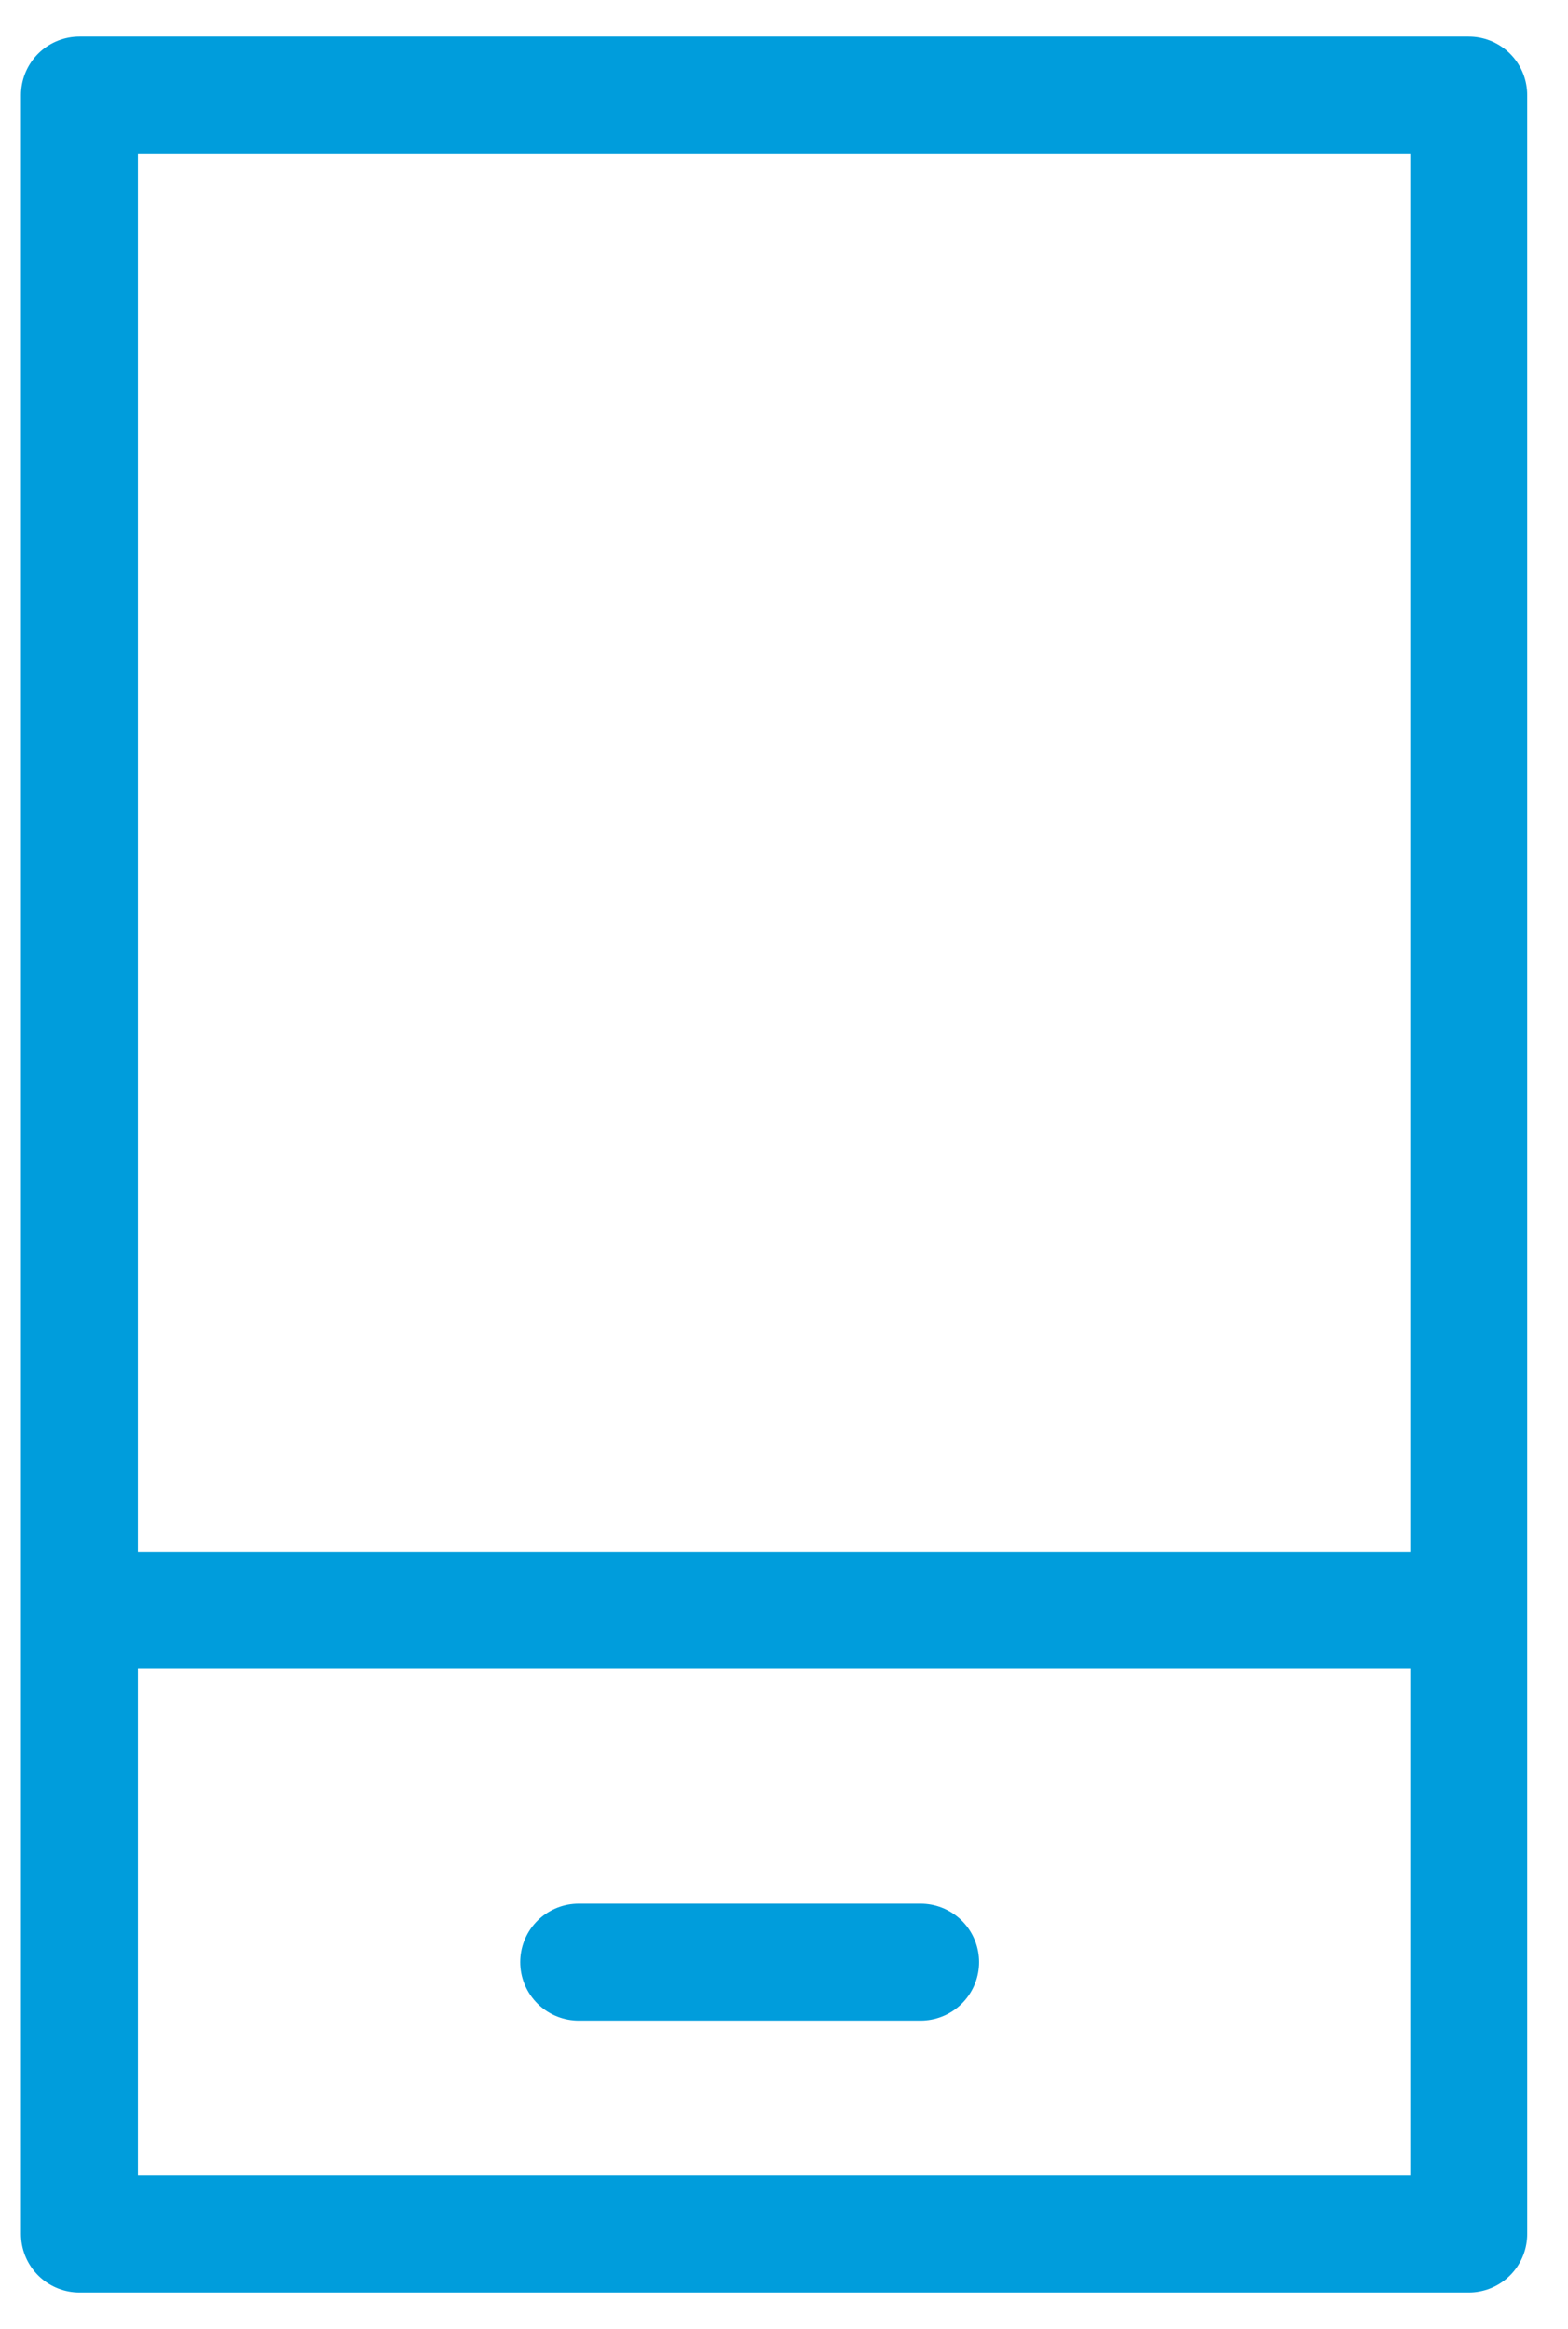 <svg width="33" height="49" viewBox="0 0 33 49" fill="none" xmlns="http://www.w3.org/2000/svg">
<path d="M30.911 2H1.672V47H30.911V2Z" stroke="#009DDC" stroke-width="2.461" stroke-miterlimit="10" stroke-linecap="round" stroke-linejoin="round"/>
<path d="M2.129 33.882H30.758" stroke="#009DDC" stroke-width="2.461" stroke-miterlimit="10" stroke-linecap="round" stroke-linejoin="round"/>
<path d="M12.179 41.28H19.375" stroke="#009DDC" stroke-width="2.461" stroke-miterlimit="10" stroke-linecap="round" stroke-linejoin="round"/>
</svg>
